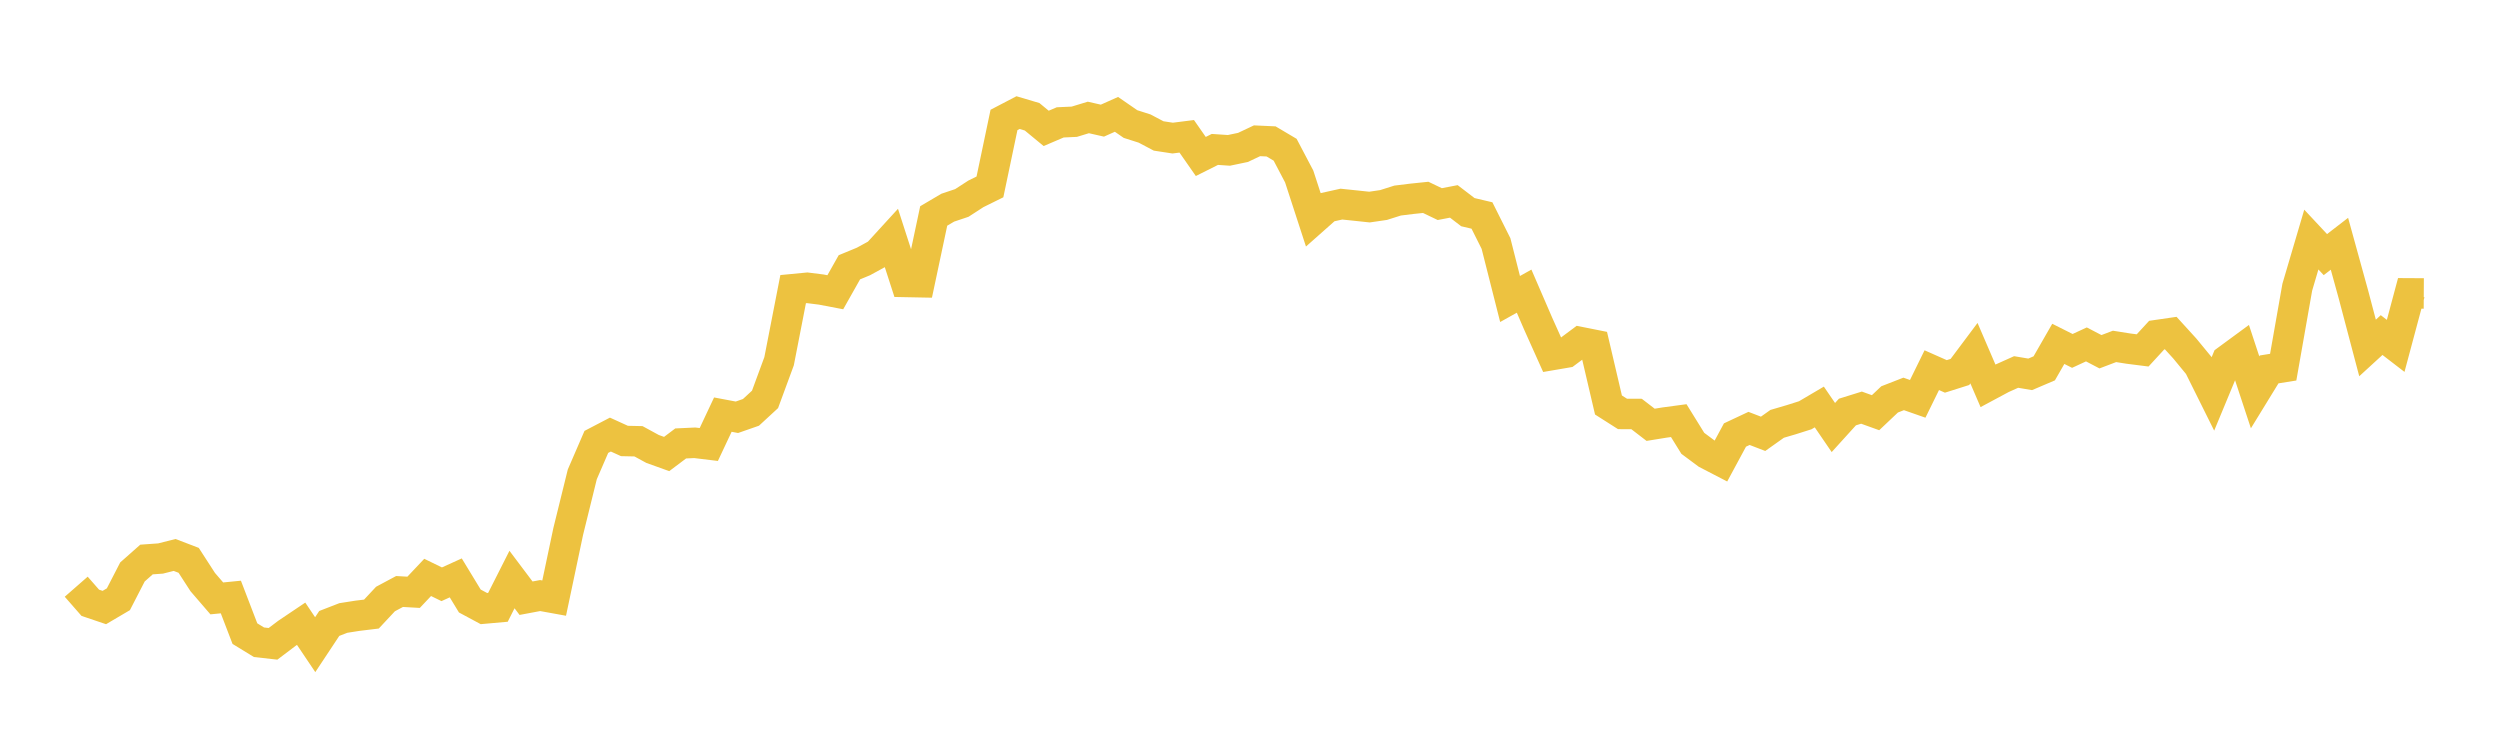 <svg width="164" height="48" xmlns="http://www.w3.org/2000/svg" xmlns:xlink="http://www.w3.org/1999/xlink"><path fill="none" stroke="rgb(237,194,64)" stroke-width="2" d="M5,38.488L5.922,39.542L6.844,39.854L7.766,39.311L8.689,37.52L9.611,36.704L10.533,36.638L11.455,36.405L12.377,36.758L13.299,38.184L14.222,39.255L15.144,39.164L16.066,41.566L16.988,42.131L17.91,42.235L18.832,41.538L19.754,40.918L20.677,42.29L21.599,40.898L22.521,40.54L23.443,40.395L24.365,40.283L25.287,39.296L26.21,38.802L27.132,38.855L28.054,37.878L28.976,38.328L29.898,37.909L30.82,39.426L31.743,39.922L32.665,39.84L33.587,38.017L34.509,39.242L35.431,39.069L36.353,39.236L37.275,34.864L38.198,31.12L39.12,28.989L40.042,28.508L40.964,28.928L41.886,28.948L42.808,29.451L43.731,29.783L44.653,29.09L45.575,29.047L46.497,29.159L47.419,27.199L48.341,27.373L49.263,27.051L50.186,26.2L51.108,23.697L52.03,18.968L52.952,18.879L53.874,18.995L54.796,19.171L55.719,17.534L56.641,17.153L57.563,16.649L58.485,15.641L59.407,18.495L60.329,18.513L61.251,14.167L62.174,13.623L63.096,13.314L64.018,12.717L64.94,12.261L65.862,7.868L66.784,7.387L67.707,7.661L68.629,8.422L69.551,8.028L70.473,7.986L71.395,7.705L72.317,7.914L73.24,7.502L74.162,8.138L75.084,8.432L76.006,8.918L76.928,9.059L77.85,8.942L78.772,10.265L79.695,9.802L80.617,9.864L81.539,9.671L82.461,9.235L83.383,9.277L84.305,9.823L85.228,11.58L86.15,14.412L87.072,13.595L87.994,13.39L88.916,13.486L89.838,13.584L90.76,13.449L91.683,13.157L92.605,13.043L93.527,12.947L94.449,13.389L95.371,13.212L96.293,13.918L97.216,14.136L98.138,15.976L99.06,19.615L99.982,19.099L100.904,21.232L101.826,23.286L102.749,23.128L103.671,22.441L104.593,22.625L105.515,26.567L106.437,27.154L107.359,27.158L108.281,27.867L109.204,27.717L110.126,27.593L111.048,29.082L111.97,29.768L112.892,30.246L113.814,28.537L114.737,28.104L115.659,28.458L116.581,27.804L117.503,27.533L118.425,27.241L119.347,26.698L120.269,28.046L121.192,27.028L122.114,26.741L123.036,27.073L123.958,26.2L124.88,25.841L125.802,26.164L126.725,24.283L127.647,24.692L128.569,24.4L129.491,23.168L130.413,25.31L131.335,24.816L132.257,24.402L133.18,24.557L134.102,24.163L135.024,22.557L135.946,23.02L136.868,22.593L137.79,23.074L138.713,22.724L139.635,22.87L140.557,22.987L141.479,21.984L142.401,21.85L143.323,22.863L144.246,23.984L145.168,25.838L146.09,23.615L147.012,22.938L147.934,25.736L148.856,24.233L149.778,24.086L150.701,18.843L151.623,15.716L152.545,16.702L153.467,15.991L154.389,19.333L155.311,22.826L156.234,21.98L157.156,22.69L158.078,19.246L159,19.251"></path></svg>
